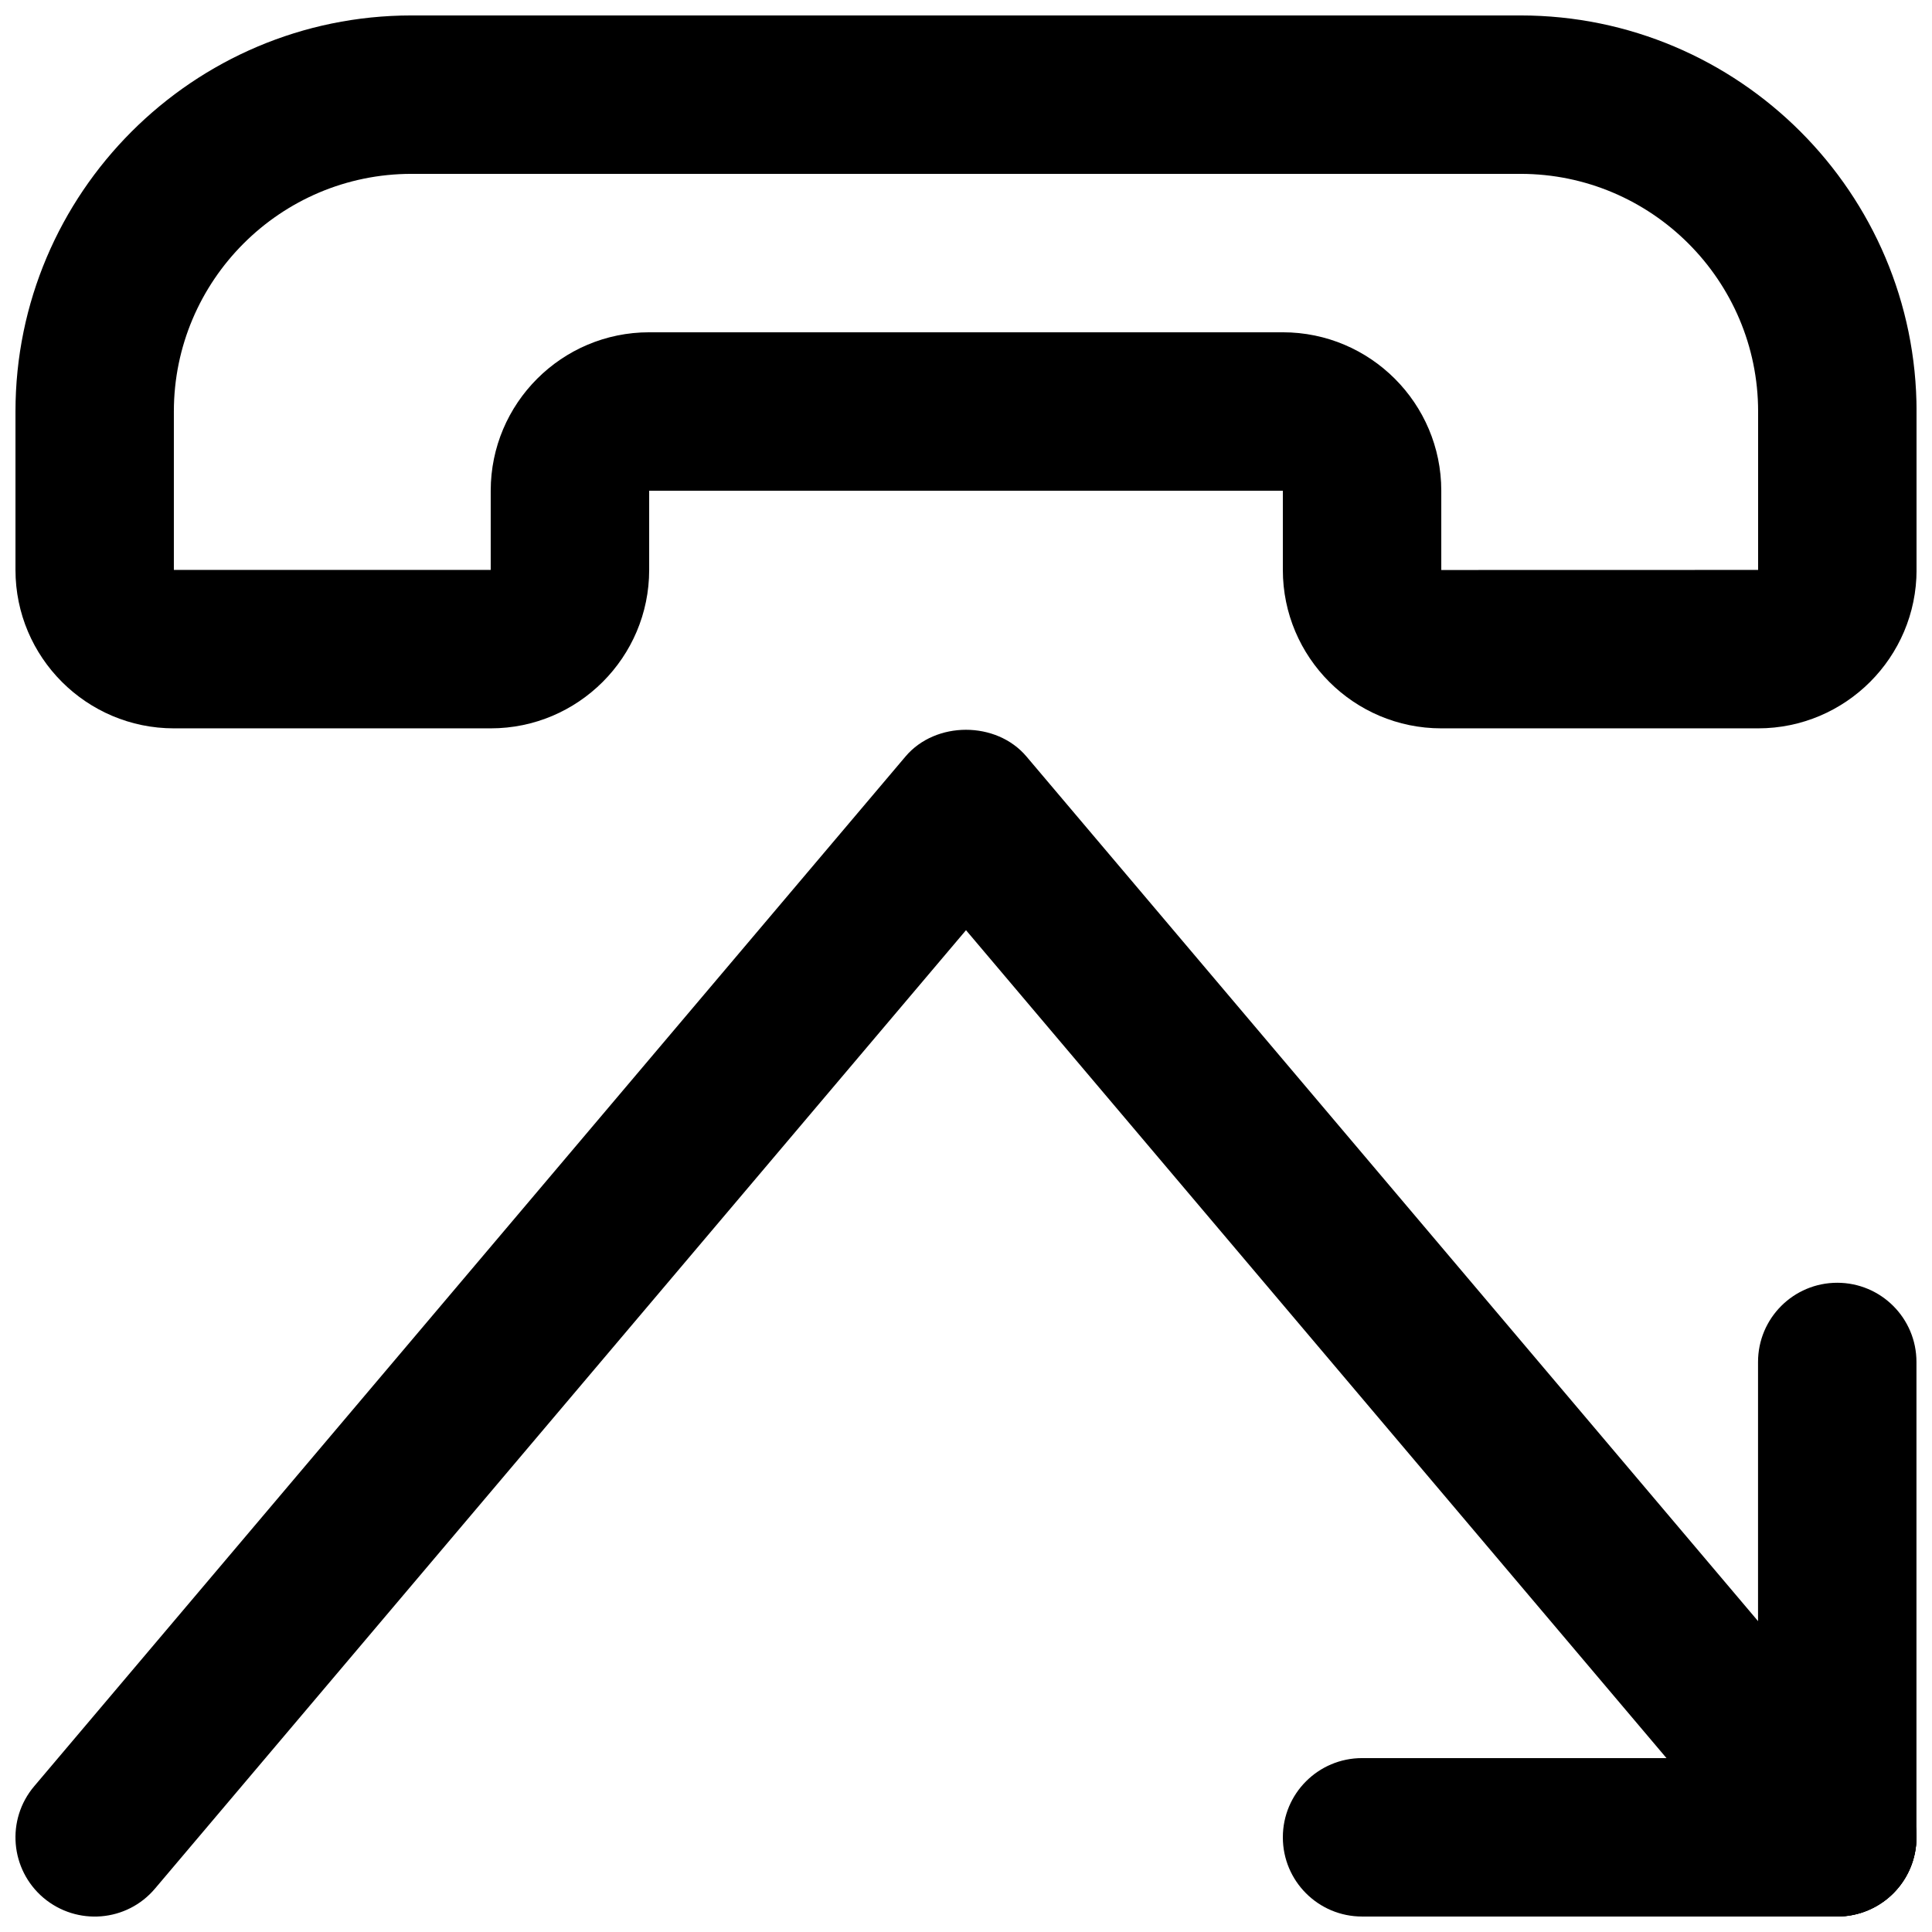<?xml version="1.0" encoding="UTF-8"?>
<!-- Uploaded to: SVG Repo, www.svgrepo.com, Generator: SVG Repo Mixer Tools -->
<svg width="800px" height="800px" version="1.1" viewBox="144 144 512 512" xmlns="http://www.w3.org/2000/svg">
 <defs>
  <clipPath id="d">
   <path d="m148.09 148.09h503.81v189.91h-503.81z"/>
  </clipPath>
  <clipPath id="c">
   <path d="m148.09 337h503.81v314.9h-503.81z"/>
  </clipPath>
  <clipPath id="b">
   <path d="m483 609h168.9v42.902h-168.9z"/>
  </clipPath>
  <clipPath id="a">
   <path d="m609 483h42.902v168.9h-42.902z"/>
  </clipPath>
 </defs>
 <g>
  <g clip-path="url(#d)">
   <path d="m609.92 337.02h-83.969c-23.152 0-41.984-18.828-41.984-41.984v-20.992h-167.93v20.992c0 23.152-18.828 41.984-41.984 41.984h-83.969c-23.156 0-41.984-18.832-41.984-41.984v-41.984c0-57.875 47.086-104.96 104.96-104.96h293.89c57.875 0 104.96 47.086 104.96 104.96v41.984c-0.004 23.152-18.832 41.984-41.988 41.984zm-293.89-104.96h167.94c23.152 0 41.984 18.828 41.984 41.984v21.012l83.965-0.02v-41.984c0-34.723-28.254-62.977-62.977-62.977h-293.89c-34.723 0-62.977 28.254-62.977 62.977v41.984h83.969v-20.992c0-23.156 18.828-41.984 41.984-41.984z"/>
  </g>
  <g clip-path="url(#c)">
   <path d="m630.91 651.9c-5.961 0-11.883-2.519-16.039-7.43l-214.87-253.96-214.9 253.96c-7.473 8.879-20.699 9.949-29.578 2.477-8.836-7.496-9.949-20.738-2.457-29.578l230.91-272.9c7.977-9.426 24.059-9.426 32.035 0l230.91 272.9c7.496 8.836 6.383 22.082-2.457 29.578-3.945 3.316-8.754 4.953-13.562 4.953z"/>
  </g>
  <g clip-path="url(#b)">
   <path d="m630.89 651.9h-125.93c-11.586 0-20.992-9.383-20.992-20.992s9.406-20.992 20.992-20.992h125.93c11.586 0 20.992 9.383 20.992 20.992 0.004 11.609-9.402 20.992-20.988 20.992z"/>
  </g>
  <g clip-path="url(#a)">
   <path d="m630.89 651.88c-11.586 0-20.992-9.383-20.992-20.992v-125.95c0-11.609 9.406-20.992 20.992-20.992s20.992 9.383 20.992 20.992v125.95c0 11.609-9.406 20.992-20.992 20.992z"/>
  </g>
 </g>
</svg>